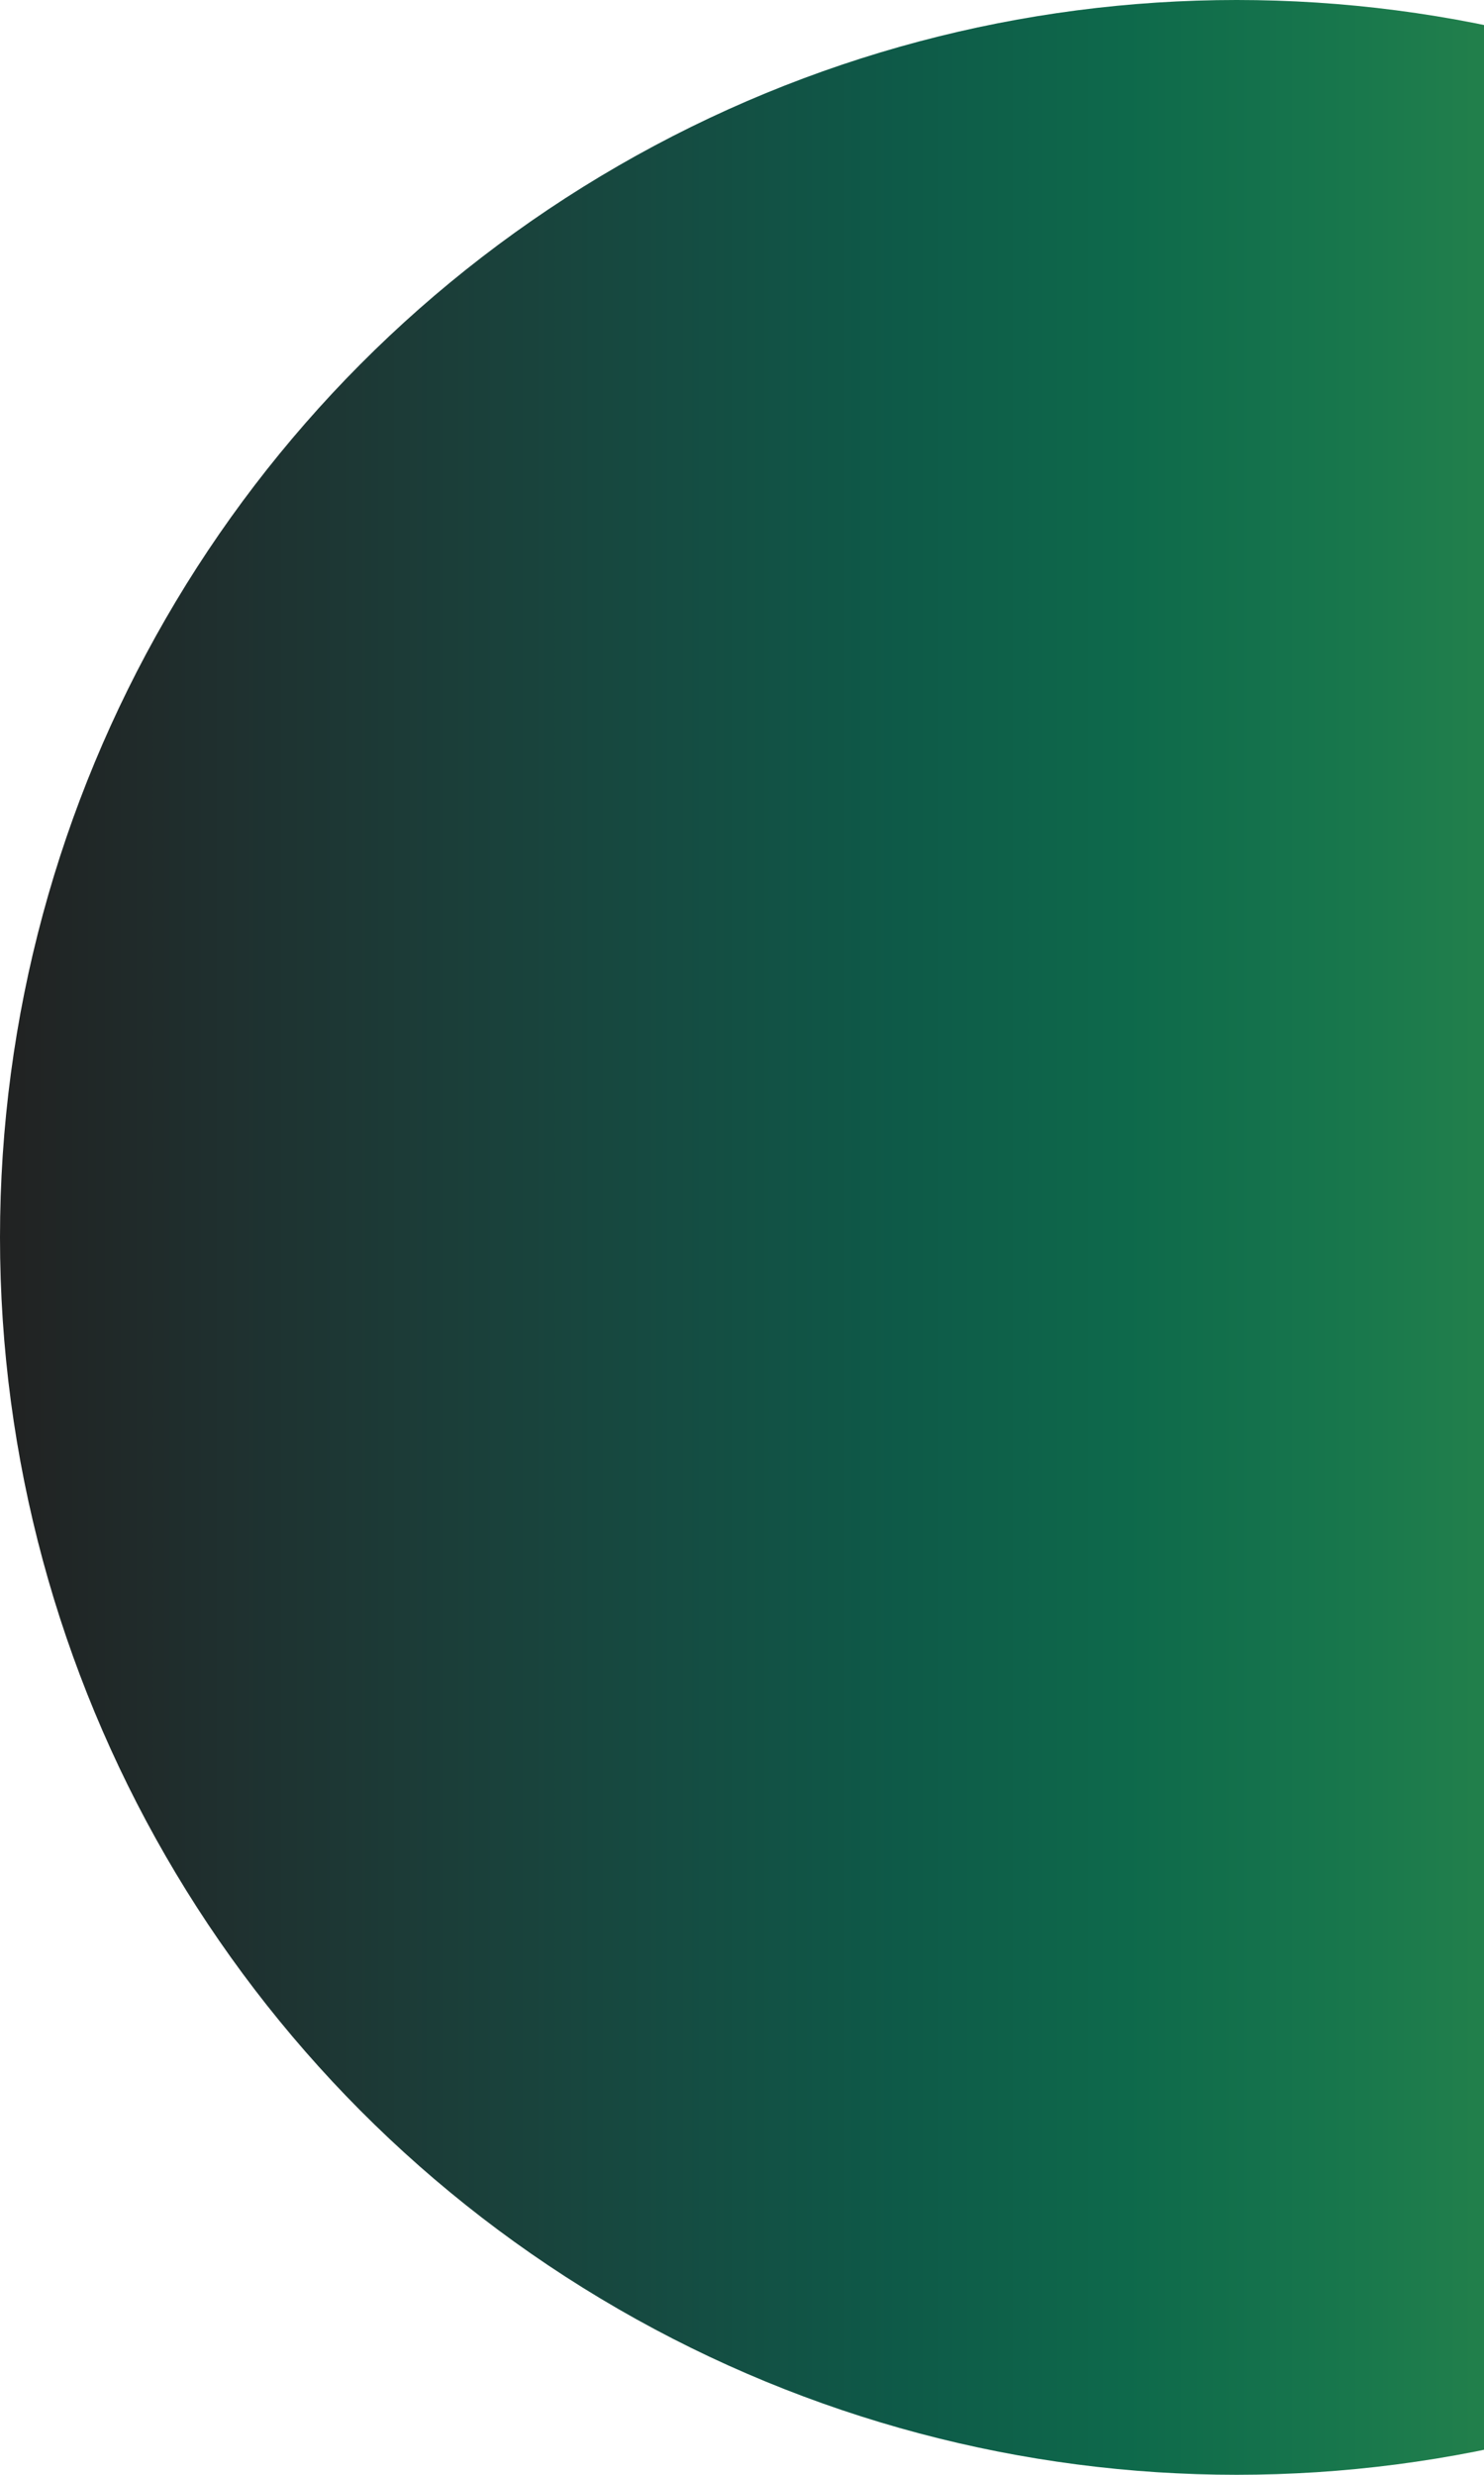 <svg width="96" height="160" viewBox="0 0 96 160" fill="none" xmlns="http://www.w3.org/2000/svg">
<circle id="Ellipse 3" cx="80" cy="80" r="80" fill="url(#paint0_linear_6098_74)"/>
<defs>
<linearGradient id="paint0_linear_6098_74" x1="0" y1="0" x2="160" y2="0" gradientUnits="userSpaceOnUse">
<stop stop-color="#212222"/>
<stop offset="0.091" stop-color="#1F302F"/>
<stop offset="0.182" stop-color="#1B3E39"/>
<stop offset="0.273" stop-color="#154C42"/>
<stop offset="0.364" stop-color="#0E5A48"/>
<stop offset="0.455" stop-color="#0E694B"/>
<stop offset="0.545" stop-color="#18774C"/>
<stop offset="0.636" stop-color="#28854B"/>
<stop offset="0.727" stop-color="#3C9346"/>
<stop offset="0.818" stop-color="#52A13F"/>
<stop offset="0.909" stop-color="#6AAE35"/>
<stop offset="1" stop-color="#85BB27"/>
</linearGradient>
</defs>
</svg>
